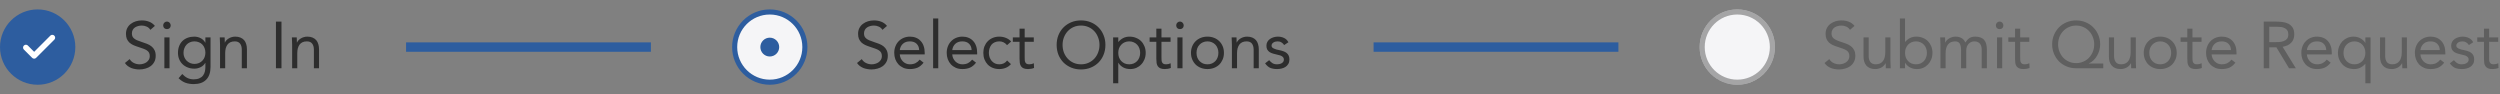 <svg width="531" height="20" viewBox="0 0 531 20" fill="none" xmlns="http://www.w3.org/2000/svg">
<rect x="0" y="0" width="531" height="20" fill="#808080" stroke="none"/>
<circle cx="8" cy="8" r="8" transform="matrix(-1 0 0 1 16 2)" fill="#2D5D9F"/>
<g clip-path="url(#clip0_23380_330774)">
<path d="M11.111 8L7.253 11.858L5.5 10.104" stroke="white" stroke-width="1.202" stroke-linecap="round" stroke-linejoin="round"/>
</g>
<path d="M31.936 6.338C31.74 6.021 31.479 5.792 31.152 5.652C30.825 5.503 30.485 5.428 30.13 5.428C29.869 5.428 29.612 5.461 29.36 5.526C29.108 5.591 28.879 5.689 28.674 5.82C28.478 5.951 28.319 6.123 28.198 6.338C28.077 6.553 28.016 6.805 28.016 7.094C28.016 7.318 28.049 7.519 28.114 7.696C28.189 7.864 28.305 8.018 28.464 8.158C28.623 8.298 28.837 8.429 29.108 8.55C29.379 8.671 29.71 8.793 30.102 8.914C30.485 9.035 30.853 9.166 31.208 9.306C31.572 9.446 31.889 9.623 32.16 9.838C32.44 10.053 32.659 10.323 32.818 10.65C32.986 10.967 33.07 11.369 33.07 11.854C33.07 12.349 32.972 12.778 32.776 13.142C32.58 13.506 32.319 13.809 31.992 14.052C31.675 14.285 31.306 14.458 30.886 14.57C30.466 14.691 30.032 14.752 29.584 14.752C29.295 14.752 29.005 14.724 28.716 14.668C28.427 14.621 28.147 14.547 27.876 14.444C27.615 14.332 27.367 14.192 27.134 14.024C26.901 13.847 26.7 13.632 26.532 13.38L27.54 12.554C27.755 12.918 28.053 13.193 28.436 13.38C28.819 13.567 29.225 13.66 29.654 13.66C29.906 13.66 30.158 13.623 30.41 13.548C30.671 13.473 30.905 13.366 31.11 13.226C31.315 13.077 31.483 12.895 31.614 12.68C31.745 12.465 31.81 12.218 31.81 11.938C31.81 11.63 31.759 11.383 31.656 11.196C31.553 11 31.395 10.832 31.18 10.692C30.965 10.552 30.695 10.426 30.368 10.314C30.041 10.202 29.659 10.071 29.22 9.922C28.865 9.81 28.539 9.684 28.24 9.544C27.941 9.395 27.68 9.217 27.456 9.012C27.241 8.797 27.069 8.545 26.938 8.256C26.817 7.957 26.756 7.603 26.756 7.192C26.756 6.716 26.849 6.301 27.036 5.946C27.223 5.591 27.475 5.297 27.792 5.064C28.109 4.821 28.469 4.639 28.87 4.518C29.271 4.397 29.691 4.336 30.13 4.336C30.69 4.336 31.199 4.425 31.656 4.602C32.123 4.77 32.538 5.069 32.902 5.498L31.936 6.338ZM34.913 7.948H36.005V14.5H34.913V7.948ZM34.661 5.386C34.661 5.171 34.736 4.985 34.885 4.826C35.044 4.667 35.235 4.588 35.459 4.588C35.683 4.588 35.87 4.667 36.019 4.826C36.178 4.985 36.257 5.171 36.257 5.386C36.257 5.619 36.183 5.811 36.033 5.96C35.884 6.109 35.693 6.184 35.459 6.184C35.226 6.184 35.035 6.109 34.885 5.96C34.736 5.811 34.661 5.619 34.661 5.386ZM44.717 14.206C44.717 15.401 44.409 16.306 43.793 16.922C43.186 17.547 42.304 17.86 41.147 17.86C40.503 17.86 39.919 17.767 39.397 17.58C38.883 17.393 38.393 17.071 37.927 16.614L38.711 15.718C39.056 16.091 39.42 16.371 39.803 16.558C40.195 16.754 40.643 16.852 41.147 16.852C41.632 16.852 42.033 16.777 42.351 16.628C42.677 16.488 42.934 16.292 43.121 16.04C43.307 15.797 43.438 15.517 43.513 15.2C43.587 14.883 43.625 14.551 43.625 14.206V13.366H43.597C43.335 13.786 42.995 14.094 42.575 14.29C42.155 14.486 41.725 14.584 41.287 14.584C40.773 14.584 40.302 14.5 39.873 14.332C39.443 14.164 39.075 13.931 38.767 13.632C38.459 13.333 38.221 12.979 38.053 12.568C37.885 12.157 37.801 11.709 37.801 11.224C37.801 10.692 37.885 10.211 38.053 9.782C38.221 9.353 38.454 8.993 38.753 8.704C39.061 8.405 39.429 8.177 39.859 8.018C40.288 7.859 40.764 7.78 41.287 7.78C41.511 7.78 41.735 7.808 41.959 7.864C42.183 7.911 42.397 7.99 42.603 8.102C42.817 8.205 43.009 8.34 43.177 8.508C43.345 8.667 43.485 8.853 43.597 9.068H43.625V7.948H44.717V14.206ZM38.977 11.224C38.977 11.56 39.037 11.873 39.159 12.162C39.28 12.442 39.443 12.689 39.649 12.904C39.863 13.109 40.111 13.273 40.391 13.394C40.671 13.515 40.969 13.576 41.287 13.576C41.66 13.576 41.991 13.511 42.281 13.38C42.57 13.249 42.813 13.077 43.009 12.862C43.214 12.638 43.368 12.386 43.471 12.106C43.573 11.817 43.625 11.513 43.625 11.196C43.625 10.841 43.569 10.519 43.457 10.23C43.345 9.931 43.186 9.675 42.981 9.46C42.775 9.245 42.528 9.082 42.239 8.97C41.949 8.849 41.632 8.788 41.287 8.788C40.941 8.788 40.624 8.853 40.335 8.984C40.055 9.105 39.812 9.278 39.607 9.502C39.411 9.717 39.257 9.973 39.145 10.272C39.033 10.561 38.977 10.879 38.977 11.224ZM46.737 9.502C46.737 9.203 46.728 8.923 46.709 8.662C46.691 8.401 46.681 8.163 46.681 7.948H47.717C47.717 8.125 47.722 8.303 47.731 8.48C47.74 8.657 47.745 8.839 47.745 9.026H47.773C47.848 8.867 47.95 8.713 48.081 8.564C48.221 8.415 48.385 8.284 48.571 8.172C48.758 8.051 48.968 7.957 49.201 7.892C49.434 7.817 49.687 7.78 49.957 7.78C50.386 7.78 50.755 7.845 51.063 7.976C51.38 8.107 51.642 8.289 51.847 8.522C52.053 8.755 52.202 9.04 52.295 9.376C52.398 9.703 52.449 10.062 52.449 10.454V14.5H51.357V10.566C51.357 10.015 51.236 9.581 50.993 9.264C50.751 8.947 50.373 8.788 49.859 8.788C49.505 8.788 49.197 8.849 48.935 8.97C48.683 9.091 48.473 9.264 48.305 9.488C48.147 9.712 48.025 9.978 47.941 10.286C47.867 10.594 47.829 10.935 47.829 11.308V14.5H46.737V9.502ZM58.609 4.588H59.785V14.5H58.609V4.588ZM62.05 9.502C62.05 9.203 62.04 8.923 62.022 8.662C62.003 8.401 61.994 8.163 61.994 7.948H63.03C63.03 8.125 63.034 8.303 63.044 8.48C63.053 8.657 63.058 8.839 63.058 9.026H63.086C63.16 8.867 63.263 8.713 63.394 8.564C63.534 8.415 63.697 8.284 63.884 8.172C64.07 8.051 64.28 7.957 64.514 7.892C64.747 7.817 64.999 7.78 65.27 7.78C65.699 7.78 66.068 7.845 66.376 7.976C66.693 8.107 66.954 8.289 67.16 8.522C67.365 8.755 67.514 9.04 67.608 9.376C67.71 9.703 67.762 10.062 67.762 10.454V14.5H66.67V10.566C66.67 10.015 66.548 9.581 66.306 9.264C66.063 8.947 65.685 8.788 65.172 8.788C64.817 8.788 64.509 8.849 64.248 8.97C63.996 9.091 63.786 9.264 63.618 9.488C63.459 9.712 63.338 9.978 63.254 10.286C63.179 10.594 63.142 10.935 63.142 11.308V14.5H62.05V9.502Z" fill="#2D2D2D"/>
<path d="M87.25 10L137.25 10" stroke="#2D5D9F" stroke-width="2" stroke-linecap="square"/>
<circle cx="8" cy="8" r="7.458" transform="matrix(-1 0 0 1 171.5 2)" fill="#F5F5F7" stroke="#2D5D9F" stroke-width="1.083"/>
<circle cx="2" cy="2" r="2" transform="matrix(-1 0 0 1 165.5 8)" fill="#2D5D9F"/>
<path d="M187.436 6.338C187.24 6.021 186.979 5.792 186.652 5.652C186.325 5.503 185.985 5.428 185.63 5.428C185.369 5.428 185.112 5.461 184.86 5.526C184.608 5.591 184.379 5.689 184.174 5.82C183.978 5.951 183.819 6.123 183.698 6.338C183.577 6.553 183.516 6.805 183.516 7.094C183.516 7.318 183.549 7.519 183.614 7.696C183.689 7.864 183.805 8.018 183.964 8.158C184.123 8.298 184.337 8.429 184.608 8.55C184.879 8.671 185.21 8.793 185.602 8.914C185.985 9.035 186.353 9.166 186.708 9.306C187.072 9.446 187.389 9.623 187.66 9.838C187.94 10.053 188.159 10.323 188.318 10.65C188.486 10.967 188.57 11.369 188.57 11.854C188.57 12.349 188.472 12.778 188.276 13.142C188.08 13.506 187.819 13.809 187.492 14.052C187.175 14.285 186.806 14.458 186.386 14.57C185.966 14.691 185.532 14.752 185.084 14.752C184.795 14.752 184.505 14.724 184.216 14.668C183.927 14.621 183.647 14.547 183.376 14.444C183.115 14.332 182.867 14.192 182.634 14.024C182.401 13.847 182.2 13.632 182.032 13.38L183.04 12.554C183.255 12.918 183.553 13.193 183.936 13.38C184.319 13.567 184.725 13.66 185.154 13.66C185.406 13.66 185.658 13.623 185.91 13.548C186.171 13.473 186.405 13.366 186.61 13.226C186.815 13.077 186.983 12.895 187.114 12.68C187.245 12.465 187.31 12.218 187.31 11.938C187.31 11.63 187.259 11.383 187.156 11.196C187.053 11 186.895 10.832 186.68 10.692C186.465 10.552 186.195 10.426 185.868 10.314C185.541 10.202 185.159 10.071 184.72 9.922C184.365 9.81 184.039 9.684 183.74 9.544C183.441 9.395 183.18 9.217 182.956 9.012C182.741 8.797 182.569 8.545 182.438 8.256C182.317 7.957 182.256 7.603 182.256 7.192C182.256 6.716 182.349 6.301 182.536 5.946C182.723 5.591 182.975 5.297 183.292 5.064C183.609 4.821 183.969 4.639 184.37 4.518C184.771 4.397 185.191 4.336 185.63 4.336C186.19 4.336 186.699 4.425 187.156 4.602C187.623 4.77 188.038 5.069 188.402 5.498L187.436 6.338ZM196.167 13.31C195.775 13.814 195.346 14.169 194.879 14.374C194.413 14.57 193.871 14.668 193.255 14.668C192.742 14.668 192.28 14.579 191.869 14.402C191.459 14.215 191.109 13.968 190.819 13.66C190.539 13.352 190.32 12.988 190.161 12.568C190.012 12.148 189.937 11.7 189.937 11.224C189.937 10.72 190.021 10.258 190.189 9.838C190.357 9.409 190.591 9.045 190.889 8.746C191.188 8.438 191.543 8.2 191.953 8.032C192.364 7.864 192.812 7.78 193.297 7.78C193.755 7.78 194.175 7.859 194.557 8.018C194.94 8.167 195.267 8.391 195.537 8.69C195.817 8.979 196.032 9.339 196.181 9.768C196.331 10.188 196.405 10.669 196.405 11.21V11.56H191.113C191.132 11.84 191.197 12.111 191.309 12.372C191.431 12.624 191.585 12.848 191.771 13.044C191.958 13.231 192.177 13.38 192.429 13.492C192.681 13.604 192.957 13.66 193.255 13.66C193.731 13.66 194.133 13.576 194.459 13.408C194.786 13.24 195.08 12.993 195.341 12.666L196.167 13.31ZM195.229 10.636C195.211 10.076 195.029 9.628 194.683 9.292C194.338 8.956 193.862 8.788 193.255 8.788C192.649 8.788 192.159 8.956 191.785 9.292C191.412 9.628 191.188 10.076 191.113 10.636H195.229ZM198.193 3.916H199.285V14.5H198.193V3.916ZM207.31 13.31C206.918 13.814 206.489 14.169 206.022 14.374C205.555 14.57 205.014 14.668 204.398 14.668C203.885 14.668 203.423 14.579 203.012 14.402C202.601 14.215 202.251 13.968 201.962 13.66C201.682 13.352 201.463 12.988 201.304 12.568C201.155 12.148 201.08 11.7 201.08 11.224C201.08 10.72 201.164 10.258 201.332 9.838C201.5 9.409 201.733 9.045 202.032 8.746C202.331 8.438 202.685 8.2 203.096 8.032C203.507 7.864 203.955 7.78 204.44 7.78C204.897 7.78 205.317 7.859 205.7 8.018C206.083 8.167 206.409 8.391 206.68 8.69C206.96 8.979 207.175 9.339 207.324 9.768C207.473 10.188 207.548 10.669 207.548 11.21V11.56H202.256C202.275 11.84 202.34 12.111 202.452 12.372C202.573 12.624 202.727 12.848 202.914 13.044C203.101 13.231 203.32 13.38 203.572 13.492C203.824 13.604 204.099 13.66 204.398 13.66C204.874 13.66 205.275 13.576 205.602 13.408C205.929 13.24 206.223 12.993 206.484 12.666L207.31 13.31ZM206.372 10.636C206.353 10.076 206.171 9.628 205.826 9.292C205.481 8.956 205.005 8.788 204.398 8.788C203.791 8.788 203.301 8.956 202.928 9.292C202.555 9.628 202.331 10.076 202.256 10.636H206.372ZM213.899 9.586C213.666 9.306 213.414 9.105 213.143 8.984C212.873 8.853 212.574 8.788 212.247 8.788C211.883 8.788 211.561 8.853 211.281 8.984C211.001 9.105 210.768 9.278 210.581 9.502C210.404 9.726 210.269 9.987 210.175 10.286C210.082 10.575 210.035 10.888 210.035 11.224C210.035 11.56 210.087 11.877 210.189 12.176C210.301 12.465 210.451 12.722 210.637 12.946C210.833 13.17 211.067 13.347 211.337 13.478C211.608 13.599 211.911 13.66 212.247 13.66C212.966 13.66 213.521 13.389 213.913 12.848L214.725 13.618C214.408 13.982 214.035 14.248 213.605 14.416C213.176 14.584 212.723 14.668 212.247 14.668C211.743 14.668 211.281 14.584 210.861 14.416C210.441 14.248 210.082 14.01 209.783 13.702C209.494 13.394 209.265 13.03 209.097 12.61C208.939 12.19 208.859 11.728 208.859 11.224C208.859 10.729 208.939 10.272 209.097 9.852C209.265 9.432 209.499 9.068 209.797 8.76C210.096 8.452 210.451 8.214 210.861 8.046C211.281 7.869 211.743 7.78 212.247 7.78C212.733 7.78 213.19 7.864 213.619 8.032C214.058 8.2 214.441 8.461 214.767 8.816L213.899 9.586ZM219.575 8.872H217.643V12.148C217.643 12.363 217.648 12.563 217.657 12.75C217.666 12.927 217.704 13.086 217.769 13.226C217.834 13.357 217.932 13.464 218.063 13.548C218.194 13.623 218.38 13.66 218.623 13.66C218.782 13.66 218.945 13.641 219.113 13.604C219.281 13.567 219.44 13.511 219.589 13.436L219.631 14.43C219.444 14.514 219.234 14.575 219.001 14.612C218.777 14.649 218.562 14.668 218.357 14.668C217.965 14.668 217.652 14.617 217.419 14.514C217.186 14.411 217.004 14.267 216.873 14.08C216.742 13.893 216.654 13.665 216.607 13.394C216.57 13.114 216.551 12.806 216.551 12.47V8.872H215.123V7.948H216.551V6.086H217.643V7.948H219.575V8.872ZM229.611 14.752C228.855 14.752 228.16 14.621 227.525 14.36C226.9 14.099 226.354 13.739 225.887 13.282C225.43 12.815 225.071 12.265 224.809 11.63C224.557 10.986 224.431 10.291 224.431 9.544C224.431 8.797 224.557 8.107 224.809 7.472C225.071 6.828 225.43 6.277 225.887 5.82C226.354 5.353 226.9 4.989 227.525 4.728C228.16 4.467 228.855 4.336 229.611 4.336C230.367 4.336 231.058 4.467 231.683 4.728C232.318 4.989 232.864 5.353 233.321 5.82C233.788 6.277 234.147 6.828 234.399 7.472C234.661 8.107 234.791 8.797 234.791 9.544C234.791 10.291 234.661 10.986 234.399 11.63C234.147 12.265 233.788 12.815 233.321 13.282C232.864 13.739 232.318 14.099 231.683 14.36C231.058 14.621 230.367 14.752 229.611 14.752ZM229.611 13.66C230.19 13.66 230.717 13.553 231.193 13.338C231.679 13.123 232.094 12.829 232.439 12.456C232.785 12.083 233.051 11.649 233.237 11.154C233.433 10.65 233.531 10.113 233.531 9.544C233.531 8.975 233.433 8.443 233.237 7.948C233.051 7.444 232.785 7.005 232.439 6.632C232.094 6.259 231.679 5.965 231.193 5.75C230.717 5.535 230.19 5.428 229.611 5.428C229.033 5.428 228.501 5.535 228.015 5.75C227.539 5.965 227.129 6.259 226.783 6.632C226.438 7.005 226.167 7.444 225.971 7.948C225.785 8.443 225.691 8.975 225.691 9.544C225.691 10.113 225.785 10.65 225.971 11.154C226.167 11.649 226.438 12.083 226.783 12.456C227.129 12.829 227.539 13.123 228.015 13.338C228.501 13.553 229.033 13.66 229.611 13.66ZM236.429 7.948H237.521V8.9H237.549C237.848 8.545 238.193 8.27 238.585 8.074C238.987 7.878 239.425 7.78 239.901 7.78C240.415 7.78 240.881 7.869 241.301 8.046C241.731 8.214 242.095 8.452 242.393 8.76C242.692 9.068 242.925 9.432 243.093 9.852C243.261 10.272 243.345 10.729 243.345 11.224C243.345 11.719 243.261 12.176 243.093 12.596C242.925 13.016 242.692 13.38 242.393 13.688C242.104 13.996 241.759 14.239 241.357 14.416C240.956 14.584 240.527 14.668 240.069 14.668C239.481 14.668 238.963 14.542 238.515 14.29C238.077 14.029 237.755 13.711 237.549 13.338H237.521V17.692H236.429V7.948ZM237.521 11.224C237.521 11.569 237.573 11.891 237.675 12.19C237.787 12.479 237.946 12.736 238.151 12.96C238.357 13.175 238.599 13.347 238.879 13.478C239.169 13.599 239.491 13.66 239.845 13.66C240.2 13.66 240.517 13.599 240.797 13.478C241.087 13.347 241.334 13.175 241.539 12.96C241.745 12.736 241.899 12.479 242.001 12.19C242.113 11.891 242.169 11.569 242.169 11.224C242.169 10.879 242.113 10.561 242.001 10.272C241.899 9.973 241.745 9.717 241.539 9.502C241.334 9.278 241.087 9.105 240.797 8.984C240.517 8.853 240.2 8.788 239.845 8.788C239.491 8.788 239.169 8.853 238.879 8.984C238.599 9.105 238.357 9.278 238.151 9.502C237.946 9.717 237.787 9.973 237.675 10.272C237.573 10.561 237.521 10.879 237.521 11.224ZM248.628 8.872H246.696V12.148C246.696 12.363 246.7 12.563 246.71 12.75C246.719 12.927 246.756 13.086 246.822 13.226C246.887 13.357 246.985 13.464 247.116 13.548C247.246 13.623 247.433 13.66 247.676 13.66C247.834 13.66 247.998 13.641 248.166 13.604C248.334 13.567 248.492 13.511 248.642 13.436L248.684 14.43C248.497 14.514 248.287 14.575 248.054 14.612C247.83 14.649 247.615 14.668 247.41 14.668C247.018 14.668 246.705 14.617 246.472 14.514C246.238 14.411 246.056 14.267 245.926 14.08C245.795 13.893 245.706 13.665 245.66 13.394C245.622 13.114 245.604 12.806 245.604 12.47V8.872H244.176V7.948H245.604V6.086H246.696V7.948H248.628V8.872ZM250.077 7.948H251.169V14.5H250.077V7.948ZM249.825 5.386C249.825 5.171 249.9 4.985 250.049 4.826C250.208 4.667 250.399 4.588 250.623 4.588C250.847 4.588 251.034 4.667 251.183 4.826C251.342 4.985 251.421 5.171 251.421 5.386C251.421 5.619 251.347 5.811 251.197 5.96C251.048 6.109 250.857 6.184 250.623 6.184C250.39 6.184 250.199 6.109 250.049 5.96C249.9 5.811 249.825 5.619 249.825 5.386ZM252.965 11.224C252.965 10.711 253.053 10.244 253.231 9.824C253.408 9.404 253.651 9.045 253.959 8.746C254.267 8.438 254.635 8.2 255.065 8.032C255.494 7.864 255.961 7.78 256.465 7.78C256.969 7.78 257.435 7.864 257.865 8.032C258.294 8.2 258.663 8.438 258.971 8.746C259.279 9.045 259.521 9.404 259.699 9.824C259.876 10.244 259.965 10.711 259.965 11.224C259.965 11.737 259.876 12.204 259.699 12.624C259.521 13.044 259.279 13.408 258.971 13.716C258.663 14.015 258.294 14.248 257.865 14.416C257.435 14.584 256.969 14.668 256.465 14.668C255.961 14.668 255.494 14.584 255.065 14.416C254.635 14.248 254.267 14.015 253.959 13.716C253.651 13.408 253.408 13.044 253.231 12.624C253.053 12.204 252.965 11.737 252.965 11.224ZM254.141 11.224C254.141 11.569 254.192 11.891 254.295 12.19C254.407 12.479 254.565 12.736 254.771 12.96C254.976 13.175 255.219 13.347 255.499 13.478C255.788 13.599 256.11 13.66 256.465 13.66C256.819 13.66 257.137 13.599 257.417 13.478C257.706 13.347 257.953 13.175 258.159 12.96C258.364 12.736 258.518 12.479 258.621 12.19C258.733 11.891 258.789 11.569 258.789 11.224C258.789 10.879 258.733 10.561 258.621 10.272C258.518 9.973 258.364 9.717 258.159 9.502C257.953 9.278 257.706 9.105 257.417 8.984C257.137 8.853 256.819 8.788 256.465 8.788C256.11 8.788 255.788 8.853 255.499 8.984C255.219 9.105 254.976 9.278 254.771 9.502C254.565 9.717 254.407 9.973 254.295 10.272C254.192 10.561 254.141 10.879 254.141 11.224ZM261.655 9.502C261.655 9.203 261.646 8.923 261.627 8.662C261.608 8.401 261.599 8.163 261.599 7.948H262.635C262.635 8.125 262.64 8.303 262.649 8.48C262.658 8.657 262.663 8.839 262.663 9.026H262.691C262.766 8.867 262.868 8.713 262.999 8.564C263.139 8.415 263.302 8.284 263.489 8.172C263.676 8.051 263.886 7.957 264.119 7.892C264.352 7.817 264.604 7.78 264.875 7.78C265.304 7.78 265.673 7.845 265.981 7.976C266.298 8.107 266.56 8.289 266.765 8.522C266.97 8.755 267.12 9.04 267.213 9.376C267.316 9.703 267.367 10.062 267.367 10.454V14.5H266.275V10.566C266.275 10.015 266.154 9.581 265.911 9.264C265.668 8.947 265.29 8.788 264.777 8.788C264.422 8.788 264.114 8.849 263.853 8.97C263.601 9.091 263.391 9.264 263.223 9.488C263.064 9.712 262.943 9.978 262.859 10.286C262.784 10.594 262.747 10.935 262.747 11.308V14.5H261.655V9.502ZM269.574 12.778C269.789 13.049 270.022 13.263 270.274 13.422C270.536 13.581 270.862 13.66 271.254 13.66C271.422 13.66 271.59 13.641 271.758 13.604C271.936 13.567 272.094 13.506 272.234 13.422C272.374 13.338 272.486 13.235 272.57 13.114C272.654 12.983 272.696 12.829 272.696 12.652C272.696 12.475 272.654 12.33 272.57 12.218C272.496 12.106 272.393 12.013 272.262 11.938C272.132 11.854 271.982 11.789 271.814 11.742C271.646 11.695 271.474 11.653 271.296 11.616C270.988 11.551 270.694 11.476 270.414 11.392C270.134 11.308 269.887 11.201 269.672 11.07C269.467 10.93 269.299 10.753 269.168 10.538C269.047 10.323 268.986 10.048 268.986 9.712C268.986 9.395 269.056 9.115 269.196 8.872C269.336 8.629 269.523 8.429 269.756 8.27C269.99 8.111 270.251 7.99 270.54 7.906C270.83 7.822 271.128 7.78 271.436 7.78C271.903 7.78 272.332 7.873 272.724 8.06C273.126 8.247 273.438 8.55 273.662 8.97L272.752 9.572C272.612 9.339 272.426 9.152 272.192 9.012C271.968 8.863 271.693 8.788 271.366 8.788C271.217 8.788 271.063 8.807 270.904 8.844C270.755 8.881 270.62 8.937 270.498 9.012C270.377 9.087 270.274 9.185 270.19 9.306C270.116 9.418 270.078 9.549 270.078 9.698C270.078 9.838 270.12 9.959 270.204 10.062C270.298 10.155 270.419 10.239 270.568 10.314C270.727 10.389 270.904 10.454 271.1 10.51C271.306 10.566 271.516 10.613 271.73 10.65C272.02 10.706 272.295 10.781 272.556 10.874C272.818 10.958 273.046 11.075 273.242 11.224C273.438 11.373 273.592 11.56 273.704 11.784C273.816 12.008 273.872 12.283 273.872 12.61C273.872 12.983 273.798 13.301 273.648 13.562C273.499 13.823 273.298 14.038 273.046 14.206C272.804 14.365 272.524 14.481 272.206 14.556C271.898 14.631 271.581 14.668 271.254 14.668C270.694 14.668 270.209 14.584 269.798 14.416C269.397 14.239 269.033 13.917 268.706 13.45L269.574 12.778Z" fill="#2D2D2D"/>
<path d="M292.75 10L342.75 10" stroke="#2D5D9F" stroke-width="2" stroke-linecap="square"/>
<circle cx="8" cy="8" r="8" transform="matrix(-1 0 0 1 377 2)" fill="#F5F5F7"/>
<circle cx="8" cy="8" r="7.458" transform="matrix(-1 0 0 1 377 2)" stroke="#2D2D2D" stroke-opacity="0.4" stroke-width="1.083"/>
<path d="M392.936 6.338C392.74 6.021 392.479 5.792 392.152 5.652C391.825 5.503 391.485 5.428 391.13 5.428C390.869 5.428 390.612 5.461 390.36 5.526C390.108 5.591 389.879 5.689 389.674 5.82C389.478 5.951 389.319 6.123 389.198 6.338C389.077 6.553 389.016 6.805 389.016 7.094C389.016 7.318 389.049 7.519 389.114 7.696C389.189 7.864 389.305 8.018 389.464 8.158C389.623 8.298 389.837 8.429 390.108 8.55C390.379 8.671 390.71 8.793 391.102 8.914C391.485 9.035 391.853 9.166 392.208 9.306C392.572 9.446 392.889 9.623 393.16 9.838C393.44 10.053 393.659 10.323 393.818 10.65C393.986 10.967 394.07 11.369 394.07 11.854C394.07 12.349 393.972 12.778 393.776 13.142C393.58 13.506 393.319 13.809 392.992 14.052C392.675 14.285 392.306 14.458 391.886 14.57C391.466 14.691 391.032 14.752 390.584 14.752C390.295 14.752 390.005 14.724 389.716 14.668C389.427 14.621 389.147 14.547 388.876 14.444C388.615 14.332 388.367 14.192 388.134 14.024C387.901 13.847 387.7 13.632 387.532 13.38L388.54 12.554C388.755 12.918 389.053 13.193 389.436 13.38C389.819 13.567 390.225 13.66 390.654 13.66C390.906 13.66 391.158 13.623 391.41 13.548C391.671 13.473 391.905 13.366 392.11 13.226C392.315 13.077 392.483 12.895 392.614 12.68C392.745 12.465 392.81 12.218 392.81 11.938C392.81 11.63 392.759 11.383 392.656 11.196C392.553 11 392.395 10.832 392.18 10.692C391.965 10.552 391.695 10.426 391.368 10.314C391.041 10.202 390.659 10.071 390.22 9.922C389.865 9.81 389.539 9.684 389.24 9.544C388.941 9.395 388.68 9.217 388.456 9.012C388.241 8.797 388.069 8.545 387.938 8.256C387.817 7.957 387.756 7.603 387.756 7.192C387.756 6.716 387.849 6.301 388.036 5.946C388.223 5.591 388.475 5.297 388.792 5.064C389.109 4.821 389.469 4.639 389.87 4.518C390.271 4.397 390.691 4.336 391.13 4.336C391.69 4.336 392.199 4.425 392.656 4.602C393.123 4.77 393.538 5.069 393.902 5.498L392.936 6.338ZM401.527 12.946C401.527 13.245 401.537 13.525 401.555 13.786C401.574 14.047 401.583 14.285 401.583 14.5H400.547C400.547 14.323 400.543 14.145 400.533 13.968C400.524 13.791 400.519 13.609 400.519 13.422H400.491C400.417 13.581 400.309 13.735 400.169 13.884C400.039 14.033 399.88 14.169 399.693 14.29C399.507 14.402 399.297 14.491 399.063 14.556C398.83 14.631 398.578 14.668 398.307 14.668C397.878 14.668 397.505 14.603 397.187 14.472C396.879 14.341 396.623 14.159 396.417 13.926C396.212 13.693 396.058 13.413 395.955 13.086C395.862 12.75 395.815 12.386 395.815 11.994V7.948H396.907V11.882C396.907 12.433 397.029 12.867 397.271 13.184C397.514 13.501 397.892 13.66 398.405 13.66C398.76 13.66 399.063 13.599 399.315 13.478C399.577 13.357 399.787 13.184 399.945 12.96C400.113 12.736 400.235 12.47 400.309 12.162C400.393 11.854 400.435 11.513 400.435 11.14V7.948H401.527V12.946ZM403.539 3.916H404.631V8.9H404.659C404.957 8.545 405.303 8.27 405.695 8.074C406.096 7.878 406.535 7.78 407.011 7.78C407.524 7.78 407.991 7.869 408.411 8.046C408.84 8.214 409.204 8.452 409.503 8.76C409.801 9.068 410.035 9.432 410.203 9.852C410.371 10.272 410.455 10.729 410.455 11.224C410.455 11.719 410.371 12.176 410.203 12.596C410.035 13.016 409.801 13.38 409.503 13.688C409.213 13.996 408.868 14.239 408.467 14.416C408.065 14.584 407.636 14.668 407.179 14.668C406.591 14.668 406.073 14.542 405.625 14.29C405.186 14.029 404.864 13.711 404.659 13.338H404.631V14.5H403.539V3.916ZM404.631 11.224C404.631 11.569 404.682 11.891 404.785 12.19C404.897 12.479 405.055 12.736 405.261 12.96C405.466 13.175 405.709 13.347 405.989 13.478C406.278 13.599 406.6 13.66 406.955 13.66C407.309 13.66 407.627 13.599 407.907 13.478C408.196 13.347 408.443 13.175 408.649 12.96C408.854 12.736 409.008 12.479 409.111 12.19C409.223 11.891 409.279 11.569 409.279 11.224C409.279 10.879 409.223 10.561 409.111 10.272C409.008 9.973 408.854 9.717 408.649 9.502C408.443 9.278 408.196 9.105 407.907 8.984C407.627 8.853 407.309 8.788 406.955 8.788C406.6 8.788 406.278 8.853 405.989 8.984C405.709 9.105 405.466 9.278 405.261 9.502C405.055 9.717 404.897 9.973 404.785 10.272C404.682 10.561 404.631 10.879 404.631 11.224ZM412.153 9.502C412.153 9.203 412.144 8.923 412.125 8.662C412.107 8.401 412.097 8.163 412.097 7.948H413.133C413.133 8.125 413.138 8.303 413.147 8.48C413.157 8.657 413.161 8.839 413.161 9.026H413.189C413.264 8.867 413.367 8.713 413.497 8.564C413.637 8.415 413.801 8.284 413.987 8.172C414.174 8.051 414.384 7.957 414.617 7.892C414.851 7.817 415.103 7.78 415.373 7.78C415.728 7.78 416.022 7.827 416.255 7.92C416.498 8.004 416.699 8.111 416.857 8.242C417.016 8.363 417.137 8.499 417.221 8.648C417.315 8.788 417.389 8.914 417.445 9.026C417.688 8.634 417.968 8.331 418.285 8.116C418.603 7.892 419.013 7.78 419.517 7.78C419.984 7.78 420.376 7.845 420.693 7.976C421.011 8.097 421.267 8.279 421.463 8.522C421.659 8.755 421.799 9.045 421.883 9.39C421.967 9.726 422.009 10.104 422.009 10.524V14.5H420.917V10.58C420.917 10.356 420.894 10.137 420.847 9.922C420.801 9.707 420.717 9.516 420.595 9.348C420.474 9.18 420.311 9.045 420.105 8.942C419.9 8.839 419.639 8.788 419.321 8.788C419.088 8.788 418.869 8.835 418.663 8.928C418.458 9.021 418.276 9.152 418.117 9.32C417.968 9.488 417.847 9.693 417.753 9.936C417.669 10.169 417.627 10.431 417.627 10.72V14.5H416.535V10.79C416.535 10.062 416.437 9.549 416.241 9.25C416.045 8.942 415.723 8.788 415.275 8.788C414.921 8.788 414.613 8.849 414.351 8.97C414.099 9.091 413.889 9.264 413.721 9.488C413.563 9.712 413.441 9.978 413.357 10.286C413.283 10.594 413.245 10.935 413.245 11.308V14.5H412.153V9.502ZM424.173 7.948H425.265V14.5H424.173V7.948ZM423.921 5.386C423.921 5.171 423.996 4.985 424.145 4.826C424.304 4.667 424.495 4.588 424.719 4.588C424.943 4.588 425.13 4.667 425.279 4.826C425.438 4.985 425.517 5.171 425.517 5.386C425.517 5.619 425.442 5.811 425.293 5.96C425.144 6.109 424.952 6.184 424.719 6.184C424.486 6.184 424.294 6.109 424.145 5.96C423.996 5.811 423.921 5.619 423.921 5.386ZM431.022 8.872H429.09V12.148C429.09 12.363 429.095 12.563 429.104 12.75C429.114 12.927 429.151 13.086 429.216 13.226C429.282 13.357 429.38 13.464 429.51 13.548C429.641 13.623 429.828 13.66 430.07 13.66C430.229 13.66 430.392 13.641 430.56 13.604C430.728 13.567 430.887 13.511 431.036 13.436L431.078 14.43C430.892 14.514 430.682 14.575 430.448 14.612C430.224 14.649 430.01 14.668 429.804 14.668C429.412 14.668 429.1 14.617 428.866 14.514C428.633 14.411 428.451 14.267 428.32 14.08C428.19 13.893 428.101 13.665 428.054 13.394C428.017 13.114 427.998 12.806 427.998 12.47V8.872H426.57V7.948H427.998V6.086H429.09V7.948H431.022V8.872ZM446.729 14.5H440.975C440.247 14.5 439.57 14.369 438.945 14.108C438.329 13.847 437.792 13.492 437.335 13.044C436.887 12.587 436.532 12.05 436.271 11.434C436.009 10.809 435.879 10.137 435.879 9.418C435.879 8.699 436.009 8.032 436.271 7.416C436.532 6.791 436.887 6.254 437.335 5.806C437.792 5.349 438.329 4.989 438.945 4.728C439.57 4.467 440.247 4.336 440.975 4.336C441.703 4.336 442.375 4.467 442.991 4.728C443.616 4.989 444.153 5.349 444.601 5.806C445.058 6.254 445.417 6.791 445.679 7.416C445.94 8.032 446.071 8.699 446.071 9.418C446.071 9.838 446.015 10.258 445.903 10.678C445.791 11.089 445.627 11.476 445.413 11.84C445.207 12.195 444.955 12.517 444.657 12.806C444.367 13.086 444.036 13.305 443.663 13.464V13.492H446.729V14.5ZM437.139 9.418C437.139 9.978 437.237 10.501 437.433 10.986C437.629 11.471 437.895 11.896 438.231 12.26C438.576 12.615 438.982 12.895 439.449 13.1C439.915 13.305 440.424 13.408 440.975 13.408C441.516 13.408 442.02 13.305 442.487 13.1C442.963 12.895 443.369 12.615 443.705 12.26C444.05 11.896 444.321 11.471 444.517 10.986C444.713 10.501 444.811 9.978 444.811 9.418C444.811 8.867 444.713 8.349 444.517 7.864C444.33 7.379 444.064 6.959 443.719 6.604C443.383 6.24 442.981 5.955 442.515 5.75C442.048 5.535 441.535 5.428 440.975 5.428C440.415 5.428 439.901 5.535 439.435 5.75C438.968 5.955 438.562 6.24 438.217 6.604C437.881 6.959 437.615 7.379 437.419 7.864C437.232 8.349 437.139 8.867 437.139 9.418ZM453.644 12.946C453.644 13.245 453.654 13.525 453.672 13.786C453.691 14.047 453.7 14.285 453.7 14.5H452.664C452.664 14.323 452.66 14.145 452.65 13.968C452.641 13.791 452.636 13.609 452.636 13.422H452.608C452.534 13.581 452.426 13.735 452.286 13.884C452.156 14.033 451.997 14.169 451.81 14.29C451.624 14.402 451.414 14.491 451.18 14.556C450.947 14.631 450.695 14.668 450.424 14.668C449.995 14.668 449.622 14.603 449.304 14.472C448.996 14.341 448.74 14.159 448.534 13.926C448.329 13.693 448.175 13.413 448.072 13.086C447.979 12.75 447.932 12.386 447.932 11.994V7.948H449.024V11.882C449.024 12.433 449.146 12.867 449.388 13.184C449.631 13.501 450.009 13.66 450.522 13.66C450.877 13.66 451.18 13.599 451.432 13.478C451.694 13.357 451.904 13.184 452.062 12.96C452.23 12.736 452.352 12.47 452.426 12.162C452.51 11.854 452.552 11.513 452.552 11.14V7.948H453.644V12.946ZM455.334 11.224C455.334 10.711 455.422 10.244 455.6 9.824C455.777 9.404 456.02 9.045 456.328 8.746C456.636 8.438 457.004 8.2 457.434 8.032C457.863 7.864 458.33 7.78 458.834 7.78C459.338 7.78 459.804 7.864 460.234 8.032C460.663 8.2 461.032 8.438 461.34 8.746C461.648 9.045 461.89 9.404 462.068 9.824C462.245 10.244 462.334 10.711 462.334 11.224C462.334 11.737 462.245 12.204 462.068 12.624C461.89 13.044 461.648 13.408 461.34 13.716C461.032 14.015 460.663 14.248 460.234 14.416C459.804 14.584 459.338 14.668 458.834 14.668C458.33 14.668 457.863 14.584 457.434 14.416C457.004 14.248 456.636 14.015 456.328 13.716C456.02 13.408 455.777 13.044 455.6 12.624C455.422 12.204 455.334 11.737 455.334 11.224ZM456.51 11.224C456.51 11.569 456.561 11.891 456.664 12.19C456.776 12.479 456.934 12.736 457.14 12.96C457.345 13.175 457.588 13.347 457.868 13.478C458.157 13.599 458.479 13.66 458.834 13.66C459.188 13.66 459.506 13.599 459.786 13.478C460.075 13.347 460.322 13.175 460.528 12.96C460.733 12.736 460.887 12.479 460.99 12.19C461.102 11.891 461.158 11.569 461.158 11.224C461.158 10.879 461.102 10.561 460.99 10.272C460.887 9.973 460.733 9.717 460.528 9.502C460.322 9.278 460.075 9.105 459.786 8.984C459.506 8.853 459.188 8.788 458.834 8.788C458.479 8.788 458.157 8.853 457.868 8.984C457.588 9.105 457.345 9.278 457.14 9.502C456.934 9.717 456.776 9.973 456.664 10.272C456.561 10.561 456.51 10.879 456.51 11.224ZM467.608 8.872H465.676V12.148C465.676 12.363 465.681 12.563 465.69 12.75C465.7 12.927 465.737 13.086 465.802 13.226C465.868 13.357 465.966 13.464 466.096 13.548C466.227 13.623 466.414 13.66 466.656 13.66C466.815 13.66 466.978 13.641 467.146 13.604C467.314 13.567 467.473 13.511 467.622 13.436L467.664 14.43C467.478 14.514 467.268 14.575 467.034 14.612C466.81 14.649 466.596 14.668 466.39 14.668C465.998 14.668 465.686 14.617 465.452 14.514C465.219 14.411 465.037 14.267 464.906 14.08C464.776 13.893 464.687 13.665 464.64 13.394C464.603 13.114 464.584 12.806 464.584 12.47V8.872H463.156V7.948H464.584V6.086H465.676V7.948H467.608V8.872ZM474.798 13.31C474.406 13.814 473.977 14.169 473.51 14.374C473.043 14.57 472.502 14.668 471.886 14.668C471.373 14.668 470.911 14.579 470.5 14.402C470.089 14.215 469.739 13.968 469.45 13.66C469.17 13.352 468.951 12.988 468.792 12.568C468.643 12.148 468.568 11.7 468.568 11.224C468.568 10.72 468.652 10.258 468.82 9.838C468.988 9.409 469.221 9.045 469.52 8.746C469.819 8.438 470.173 8.2 470.584 8.032C470.995 7.864 471.443 7.78 471.928 7.78C472.385 7.78 472.805 7.859 473.188 8.018C473.571 8.167 473.897 8.391 474.168 8.69C474.448 8.979 474.663 9.339 474.812 9.768C474.961 10.188 475.036 10.669 475.036 11.21V11.56H469.744C469.763 11.84 469.828 12.111 469.94 12.372C470.061 12.624 470.215 12.848 470.402 13.044C470.589 13.231 470.808 13.38 471.06 13.492C471.312 13.604 471.587 13.66 471.886 13.66C472.362 13.66 472.763 13.576 473.09 13.408C473.417 13.24 473.711 12.993 473.972 12.666L474.798 13.31ZM473.86 10.636C473.841 10.076 473.659 9.628 473.314 9.292C472.969 8.956 472.493 8.788 471.886 8.788C471.279 8.788 470.789 8.956 470.416 9.292C470.043 9.628 469.819 10.076 469.744 10.636H473.86ZM480.818 4.588H483.352C483.828 4.588 484.299 4.616 484.766 4.672C485.242 4.728 485.667 4.849 486.04 5.036C486.413 5.223 486.717 5.498 486.95 5.862C487.183 6.217 487.3 6.702 487.3 7.318C487.3 8.046 487.081 8.634 486.642 9.082C486.203 9.53 485.597 9.815 484.822 9.936L487.636 14.5H486.194L483.506 10.048H481.994V14.5H480.818V4.588ZM481.994 8.956H483.044C483.371 8.956 483.707 8.947 484.052 8.928C484.407 8.909 484.729 8.849 485.018 8.746C485.317 8.643 485.559 8.485 485.746 8.27C485.942 8.046 486.04 7.729 486.04 7.318C486.04 6.963 485.97 6.679 485.83 6.464C485.69 6.249 485.503 6.086 485.27 5.974C485.046 5.853 484.789 5.773 484.5 5.736C484.22 5.699 483.935 5.68 483.646 5.68H481.994V8.956ZM495.033 13.31C494.641 13.814 494.211 14.169 493.745 14.374C493.278 14.57 492.737 14.668 492.121 14.668C491.607 14.668 491.145 14.579 490.735 14.402C490.324 14.215 489.974 13.968 489.685 13.66C489.405 13.352 489.185 12.988 489.027 12.568C488.877 12.148 488.803 11.7 488.803 11.224C488.803 10.72 488.887 10.258 489.055 9.838C489.223 9.409 489.456 9.045 489.755 8.746C490.053 8.438 490.408 8.2 490.819 8.032C491.229 7.864 491.677 7.78 492.163 7.78C492.62 7.78 493.04 7.859 493.423 8.018C493.805 8.167 494.132 8.391 494.403 8.69C494.683 8.979 494.897 9.339 495.047 9.768C495.196 10.188 495.271 10.669 495.271 11.21V11.56H489.979C489.997 11.84 490.063 12.111 490.175 12.372C490.296 12.624 490.45 12.848 490.637 13.044C490.823 13.231 491.043 13.38 491.295 13.492C491.547 13.604 491.822 13.66 492.121 13.66C492.597 13.66 492.998 13.576 493.325 13.408C493.651 13.24 493.945 12.993 494.207 12.666L495.033 13.31ZM494.095 10.636C494.076 10.076 493.894 9.628 493.549 9.292C493.203 8.956 492.727 8.788 492.121 8.788C491.514 8.788 491.024 8.956 490.651 9.292C490.277 9.628 490.053 10.076 489.979 10.636H494.095ZM503.498 17.692H502.406V13.548H502.378C502.079 13.903 501.729 14.178 501.328 14.374C500.936 14.57 500.502 14.668 500.026 14.668C499.512 14.668 499.041 14.584 498.612 14.416C498.192 14.239 497.832 13.996 497.534 13.688C497.235 13.38 497.002 13.016 496.834 12.596C496.666 12.176 496.582 11.719 496.582 11.224C496.582 10.739 496.666 10.286 496.834 9.866C497.002 9.446 497.23 9.082 497.52 8.774C497.818 8.466 498.168 8.223 498.57 8.046C498.971 7.869 499.4 7.78 499.858 7.78C500.446 7.78 500.959 7.911 501.398 8.172C501.846 8.424 502.172 8.737 502.378 9.11H502.406V7.948H503.498V17.692ZM502.406 11.224C502.406 10.879 502.35 10.561 502.238 10.272C502.135 9.973 501.981 9.717 501.776 9.502C501.57 9.278 501.323 9.105 501.034 8.984C500.754 8.853 500.436 8.788 500.082 8.788C499.727 8.788 499.405 8.853 499.116 8.984C498.836 9.105 498.593 9.278 498.388 9.502C498.182 9.717 498.024 9.973 497.912 10.272C497.809 10.561 497.758 10.879 497.758 11.224C497.758 11.569 497.809 11.891 497.912 12.19C498.024 12.479 498.182 12.736 498.388 12.96C498.593 13.175 498.836 13.347 499.116 13.478C499.405 13.599 499.727 13.66 500.082 13.66C500.436 13.66 500.754 13.599 501.034 13.478C501.323 13.347 501.57 13.175 501.776 12.96C501.981 12.736 502.135 12.479 502.238 12.19C502.35 11.891 502.406 11.569 502.406 11.224ZM511.23 12.946C511.23 13.245 511.24 13.525 511.258 13.786C511.277 14.047 511.286 14.285 511.286 14.5H510.25C510.25 14.323 510.246 14.145 510.236 13.968C510.227 13.791 510.222 13.609 510.222 13.422H510.194C510.12 13.581 510.012 13.735 509.872 13.884C509.742 14.033 509.583 14.169 509.396 14.29C509.21 14.402 509 14.491 508.766 14.556C508.533 14.631 508.281 14.668 508.01 14.668C507.581 14.668 507.208 14.603 506.89 14.472C506.582 14.341 506.326 14.159 506.12 13.926C505.915 13.693 505.761 13.413 505.658 13.086C505.565 12.75 505.518 12.386 505.518 11.994V7.948H506.61V11.882C506.61 12.433 506.732 12.867 506.974 13.184C507.217 13.501 507.595 13.66 508.108 13.66C508.463 13.66 508.766 13.599 509.018 13.478C509.28 13.357 509.49 13.184 509.648 12.96C509.816 12.736 509.938 12.47 510.012 12.162C510.096 11.854 510.138 11.513 510.138 11.14V7.948H511.23V12.946ZM519.15 13.31C518.758 13.814 518.328 14.169 517.862 14.374C517.395 14.57 516.854 14.668 516.238 14.668C515.724 14.668 515.262 14.579 514.852 14.402C514.441 14.215 514.091 13.968 513.802 13.66C513.522 13.352 513.302 12.988 513.144 12.568C512.994 12.148 512.92 11.7 512.92 11.224C512.92 10.72 513.004 10.258 513.172 9.838C513.34 9.409 513.573 9.045 513.872 8.746C514.17 8.438 514.525 8.2 514.936 8.032C515.346 7.864 515.794 7.78 516.28 7.78C516.737 7.78 517.157 7.859 517.54 8.018C517.922 8.167 518.249 8.391 518.52 8.69C518.8 8.979 519.014 9.339 519.164 9.768C519.313 10.188 519.388 10.669 519.388 11.21V11.56H514.096C514.114 11.84 514.18 12.111 514.292 12.372C514.413 12.624 514.567 12.848 514.754 13.044C514.94 13.231 515.16 13.38 515.412 13.492C515.664 13.604 515.939 13.66 516.238 13.66C516.714 13.66 517.115 13.576 517.442 13.408C517.768 13.24 518.062 12.993 518.324 12.666L519.15 13.31ZM518.212 10.636C518.193 10.076 518.011 9.628 517.666 9.292C517.32 8.956 516.844 8.788 516.238 8.788C515.631 8.788 515.141 8.956 514.768 9.292C514.394 9.628 514.17 10.076 514.096 10.636H518.212ZM521.217 12.778C521.432 13.049 521.665 13.263 521.917 13.422C522.178 13.581 522.505 13.66 522.897 13.66C523.065 13.66 523.233 13.641 523.401 13.604C523.578 13.567 523.737 13.506 523.877 13.422C524.017 13.338 524.129 13.235 524.213 13.114C524.297 12.983 524.339 12.829 524.339 12.652C524.339 12.475 524.297 12.33 524.213 12.218C524.138 12.106 524.036 12.013 523.905 11.938C523.774 11.854 523.625 11.789 523.457 11.742C523.289 11.695 523.116 11.653 522.939 11.616C522.631 11.551 522.337 11.476 522.057 11.392C521.777 11.308 521.53 11.201 521.315 11.07C521.11 10.93 520.942 10.753 520.811 10.538C520.69 10.323 520.629 10.048 520.629 9.712C520.629 9.395 520.699 9.115 520.839 8.872C520.979 8.629 521.166 8.429 521.399 8.27C521.632 8.111 521.894 7.99 522.183 7.906C522.472 7.822 522.771 7.78 523.079 7.78C523.546 7.78 523.975 7.873 524.367 8.06C524.768 8.247 525.081 8.55 525.305 8.97L524.395 9.572C524.255 9.339 524.068 9.152 523.835 9.012C523.611 8.863 523.336 8.788 523.009 8.788C522.86 8.788 522.706 8.807 522.547 8.844C522.398 8.881 522.262 8.937 522.141 9.012C522.02 9.087 521.917 9.185 521.833 9.306C521.758 9.418 521.721 9.549 521.721 9.698C521.721 9.838 521.763 9.959 521.847 10.062C521.94 10.155 522.062 10.239 522.211 10.314C522.37 10.389 522.547 10.454 522.743 10.51C522.948 10.566 523.158 10.613 523.373 10.65C523.662 10.706 523.938 10.781 524.199 10.874C524.46 10.958 524.689 11.075 524.885 11.224C525.081 11.373 525.235 11.56 525.347 11.784C525.459 12.008 525.515 12.283 525.515 12.61C525.515 12.983 525.44 13.301 525.291 13.562C525.142 13.823 524.941 14.038 524.689 14.206C524.446 14.365 524.166 14.481 523.849 14.556C523.541 14.631 523.224 14.668 522.897 14.668C522.337 14.668 521.852 14.584 521.441 14.416C521.04 14.239 520.676 13.917 520.349 13.45L521.217 12.778ZM530.622 8.872H528.69V12.148C528.69 12.363 528.695 12.563 528.704 12.75C528.713 12.927 528.751 13.086 528.816 13.226C528.881 13.357 528.979 13.464 529.11 13.548C529.241 13.623 529.427 13.66 529.67 13.66C529.829 13.66 529.992 13.641 530.16 13.604C530.328 13.567 530.487 13.511 530.636 13.436L530.678 14.43C530.491 14.514 530.281 14.575 530.048 14.612C529.824 14.649 529.609 14.668 529.404 14.668C529.012 14.668 528.699 14.617 528.466 14.514C528.233 14.411 528.051 14.267 527.92 14.08C527.789 13.893 527.701 13.665 527.654 13.394C527.617 13.114 527.598 12.806 527.598 12.47V8.872H526.17V7.948H527.598V6.086H528.69V7.948H530.622V8.872Z" fill="#2D2D2D" fill-opacity="0.4"/>
<defs>
<clipPath id="clip0_23380_330774">
<rect width="8.417" height="8.417" fill="white" transform="translate(4.083 5.583)"/>
</clipPath>
</defs>
</svg>
